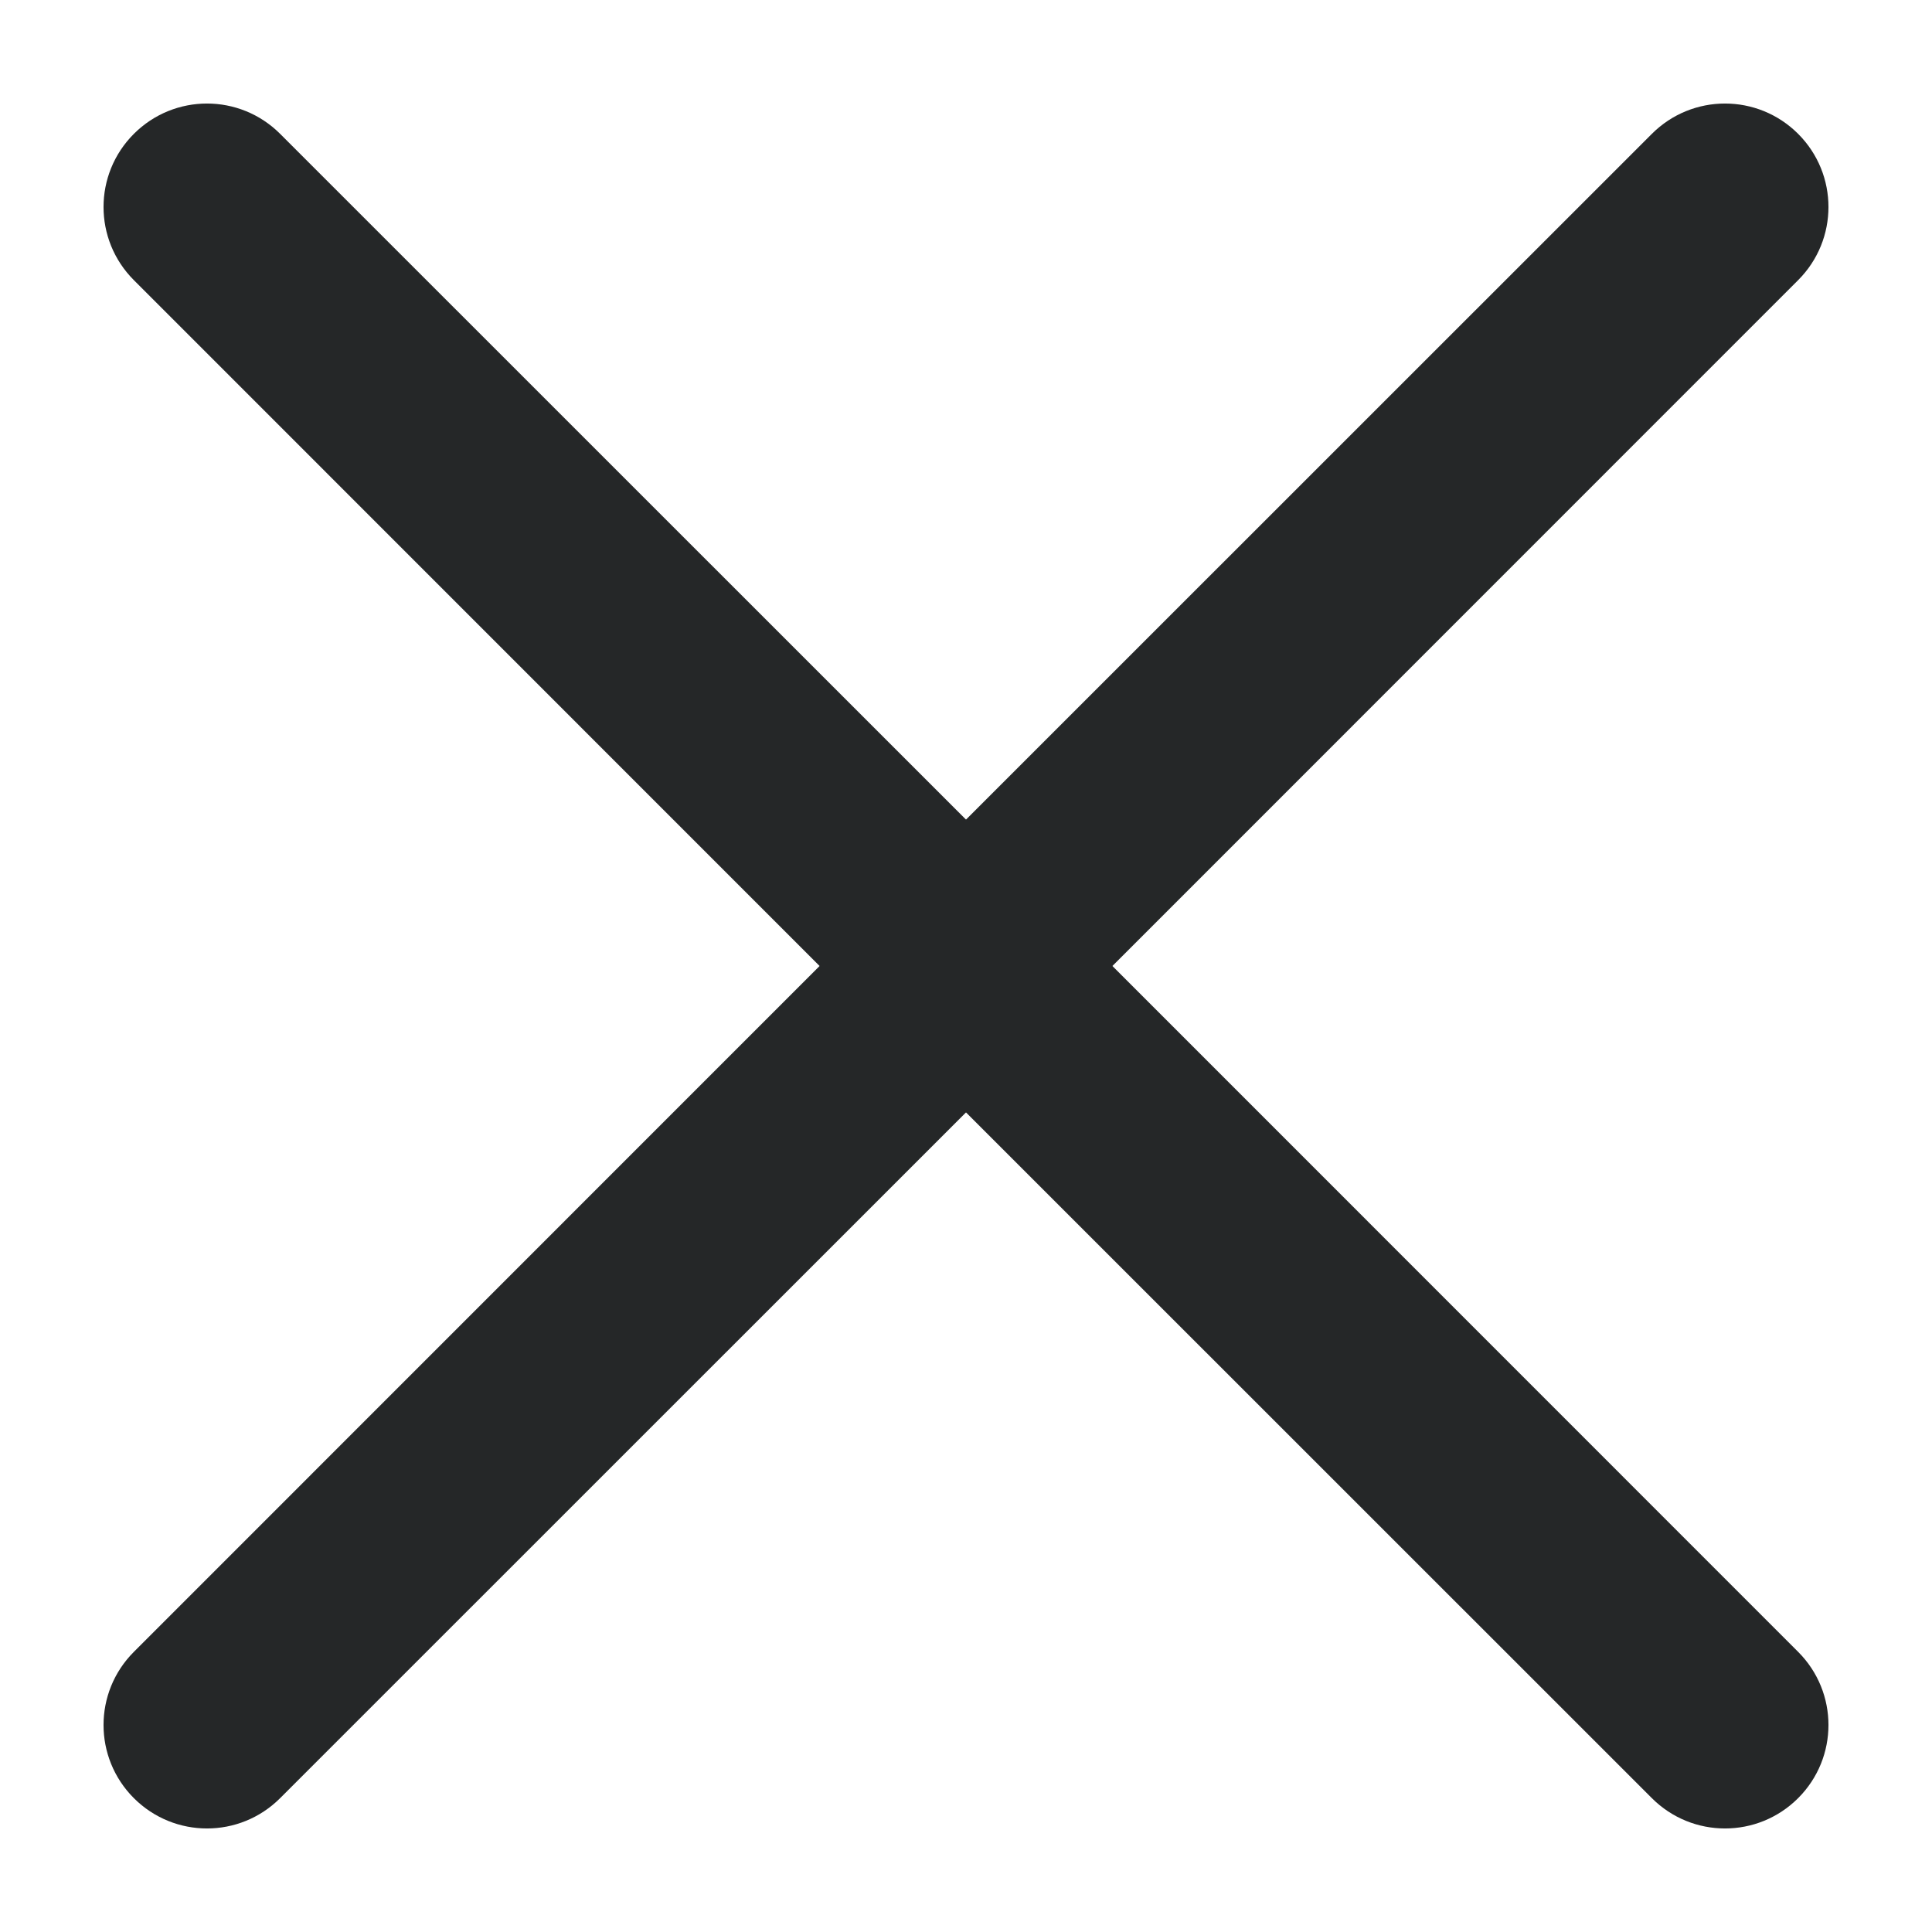 <svg width="14" height="14" viewBox="0 0 14 14" fill="none" xmlns="http://www.w3.org/2000/svg">
<path fill-rule="evenodd" clip-rule="evenodd" d="M0.97 0.97C1.263 0.677 1.737 0.677 2.03 0.97L7 5.939L11.97 0.97C12.263 0.677 12.737 0.677 13.03 0.97C13.323 1.263 13.323 1.737 13.03 2.03L8.061 7L13.03 11.97C13.323 12.263 13.323 12.737 13.03 13.03C12.737 13.323 12.263 13.323 11.97 13.03L7 8.061L2.03 13.03C1.737 13.323 1.263 13.323 0.97 13.03C0.677 12.737 0.677 12.263 0.97 11.97L5.939 7L0.97 2.03C0.677 1.737 0.677 1.263 0.97 0.97Z" fill="#252728"/>
</svg>
